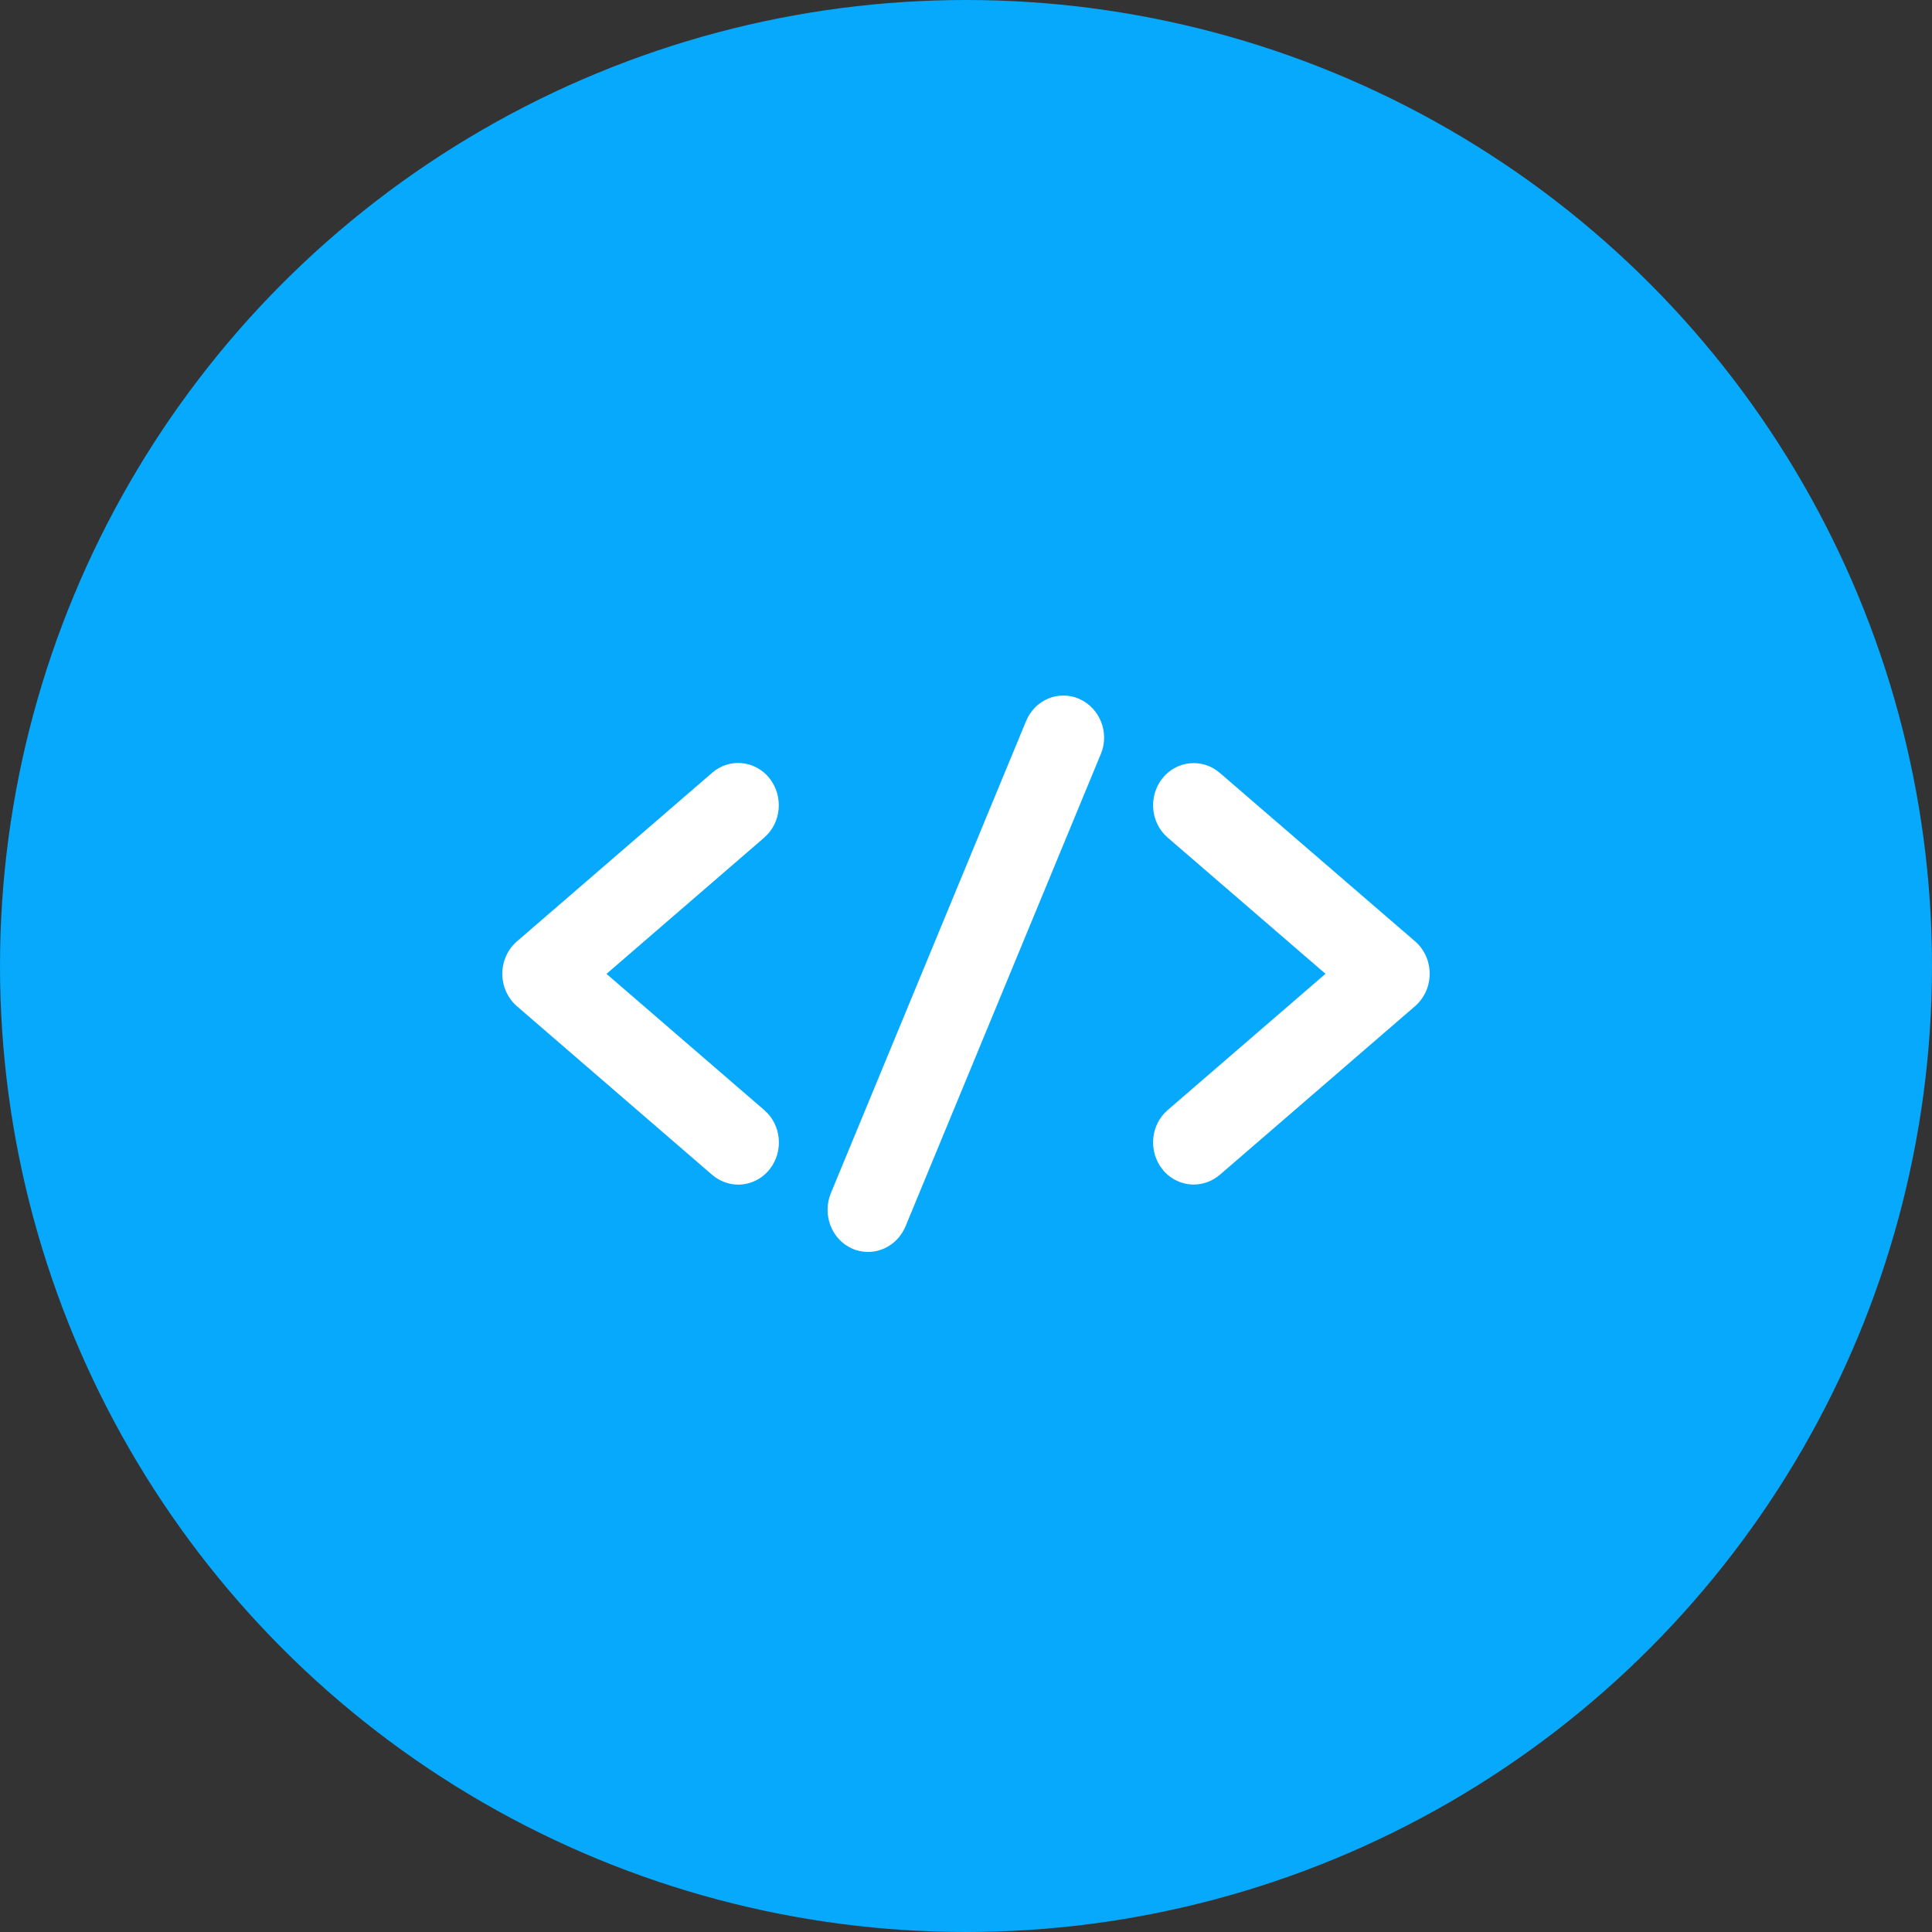 <svg width="50" height="50" viewBox="0 0 50 50" fill="none" xmlns="http://www.w3.org/2000/svg">
<rect x="0" y="0" width="50" height="50" fill="#333333" stroke="none"/>
<circle cx="25" cy="25" r="25" fill="#07A9FC"/>
<path d="M15.696 25.204L19.777 21.678C20.223 21.293 20.282 20.605 19.913 20.139C19.543 19.677 18.877 19.611 18.431 19.999L13.378 24.363C13.138 24.57 13 24.88 13 25.202C13 25.526 13.138 25.831 13.378 26.041L18.431 30.405C18.63 30.574 18.87 30.658 19.106 30.658C19.405 30.658 19.709 30.523 19.915 30.265C20.285 29.803 20.226 29.113 19.78 28.73L15.696 25.204Z" fill="white"/>
<path d="M30.085 20.141C30.455 19.679 31.121 19.617 31.567 20.001L36.622 24.362C36.862 24.568 37 24.878 37 25.201C37 25.524 36.862 25.83 36.622 26.039L31.569 30.404C31.37 30.572 31.13 30.656 30.894 30.656C30.595 30.656 30.291 30.521 30.085 30.264C29.715 29.802 29.774 29.111 30.22 28.728L34.304 25.202L30.22 21.677C29.774 21.293 29.715 20.603 30.085 20.141Z" fill="white"/>
<path d="M26.555 18.661C26.784 18.107 27.402 17.85 27.937 18.09C28.471 18.331 28.72 18.971 28.488 19.517L23.435 31.737C23.262 32.151 22.874 32.4 22.466 32.4C22.331 32.4 22.188 32.374 22.053 32.313C21.519 32.076 21.275 31.435 21.502 30.881L26.555 18.661Z" fill="white"/>
</svg>
